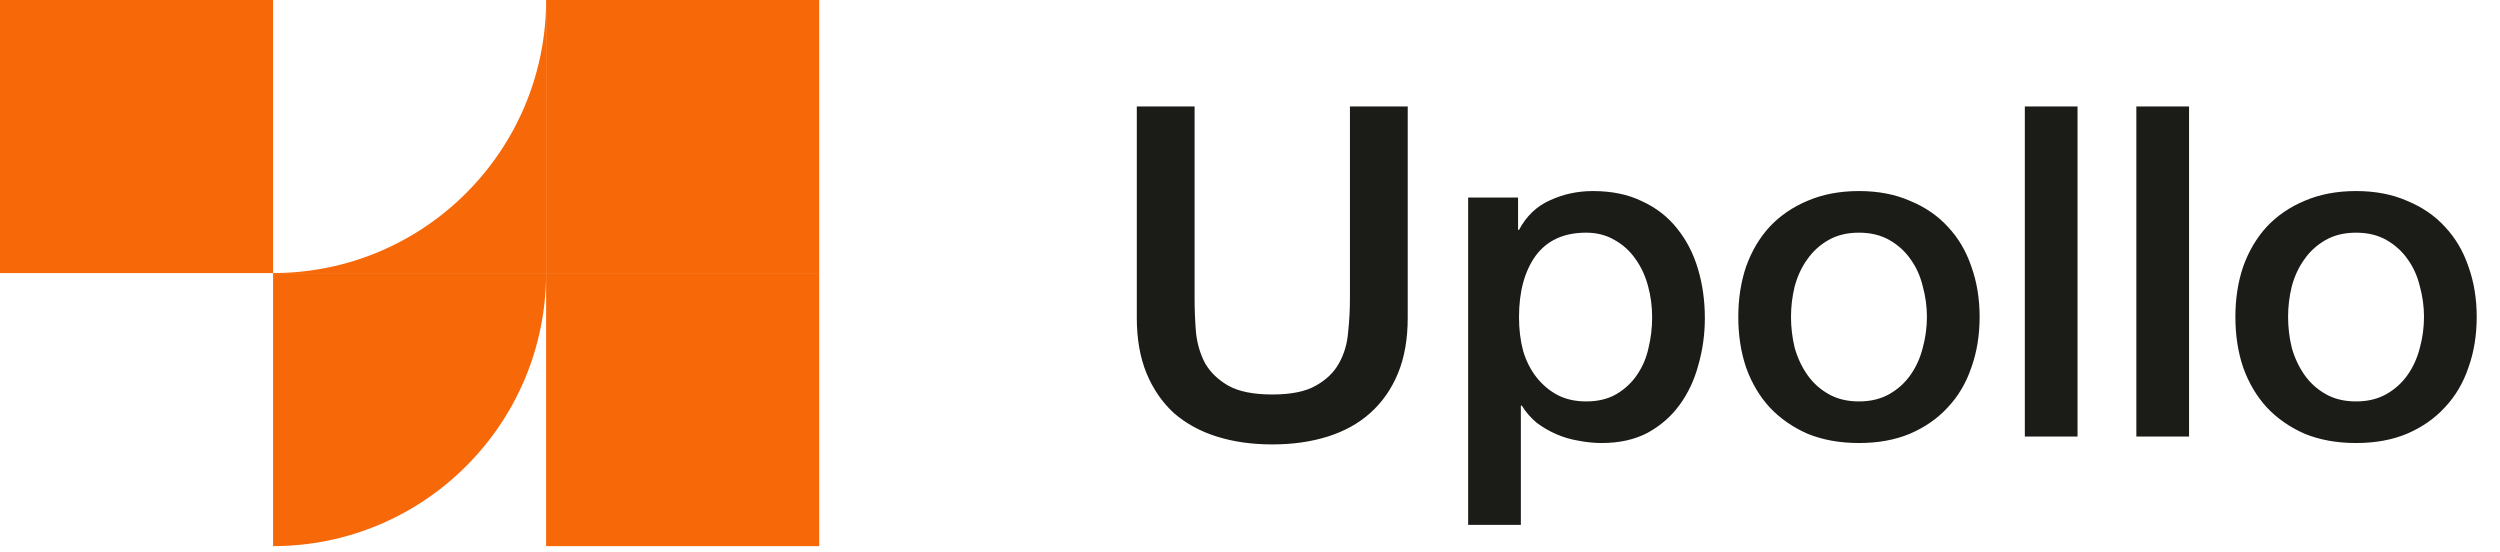 <svg width="367" height="81" viewBox="0 0 367 81" fill="none" xmlns="http://www.w3.org/2000/svg">
<rect width="40.086" height="40.086" fill="#F76808"/>
<path d="M40.086 40.086H80.171C80.171 62.225 62.224 80.172 40.086 80.172V40.086Z" fill="#F76808"/>
<path fill-rule="evenodd" clip-rule="evenodd" d="M80.171 40.086V0C80.171 22.139 62.224 40.086 40.086 40.086H80.171Z" fill="#F76808"/>
<rect x="80.171" width="40.086" height="40.086" fill="#F76808"/>
<rect x="80.171" y="40.086" width="40.086" height="40.086" fill="#F76808"/>
<path d="M166.883 15.627H175.367V43.861C175.367 45.49 175.435 47.141 175.57 48.815C175.751 50.489 176.204 52.005 176.928 53.363C177.697 54.675 178.828 55.761 180.321 56.62C181.86 57.48 184.009 57.91 186.769 57.91C189.529 57.91 191.655 57.48 193.148 56.62C194.687 55.761 195.818 54.675 196.542 53.363C197.311 52.005 197.764 50.489 197.899 48.815C198.08 47.141 198.171 45.49 198.171 43.861V15.627H206.654V46.644C206.654 49.766 206.179 52.48 205.229 54.788C204.279 57.095 202.922 59.041 201.157 60.625C199.438 62.163 197.356 63.317 194.913 64.086C192.47 64.855 189.755 65.24 186.769 65.24C183.783 65.24 181.068 64.855 178.625 64.086C176.181 63.317 174.077 62.163 172.313 60.625C170.593 59.041 169.259 57.095 168.308 54.788C167.358 52.48 166.883 49.766 166.883 46.644V15.627ZM215.524 28.998H222.853V33.748H222.989C224.075 31.712 225.591 30.265 227.536 29.405C229.482 28.5 231.586 28.047 233.848 28.047C236.608 28.047 239.006 28.545 241.042 29.541C243.124 30.491 244.843 31.826 246.2 33.545C247.558 35.219 248.576 37.187 249.254 39.45C249.933 41.712 250.272 44.132 250.272 46.712C250.272 49.064 249.956 51.349 249.322 53.566C248.734 55.783 247.807 57.752 246.54 59.471C245.318 61.145 243.757 62.502 241.857 63.543C239.956 64.538 237.717 65.036 235.138 65.036C234.007 65.036 232.875 64.923 231.744 64.697C230.613 64.516 229.527 64.199 228.487 63.747C227.446 63.294 226.473 62.729 225.568 62.05C224.708 61.326 223.985 60.489 223.396 59.539H223.261V77.049H215.524V28.998ZM242.535 46.576C242.535 44.992 242.332 43.454 241.925 41.961C241.517 40.468 240.907 39.155 240.092 38.024C239.278 36.848 238.26 35.92 237.038 35.242C235.816 34.518 234.414 34.156 232.83 34.156C229.572 34.156 227.107 35.287 225.432 37.549C223.804 39.811 222.989 42.82 222.989 46.576C222.989 48.34 223.193 49.992 223.6 51.53C224.052 53.023 224.708 54.313 225.568 55.399C226.428 56.485 227.446 57.344 228.622 57.978C229.844 58.611 231.247 58.928 232.83 58.928C234.595 58.928 236.088 58.566 237.309 57.842C238.531 57.118 239.527 56.191 240.296 55.059C241.11 53.883 241.676 52.571 241.992 51.123C242.354 49.63 242.535 48.114 242.535 46.576ZM272.895 65.036C270.09 65.036 267.579 64.584 265.362 63.679C263.19 62.729 261.335 61.439 259.796 59.81C258.303 58.181 257.15 56.236 256.335 53.973C255.566 51.711 255.181 49.223 255.181 46.508C255.181 43.838 255.566 41.372 256.335 39.11C257.15 36.848 258.303 34.902 259.796 33.273C261.335 31.645 263.19 30.378 265.362 29.473C267.579 28.523 270.09 28.047 272.895 28.047C275.7 28.047 278.189 28.523 280.361 29.473C282.578 30.378 284.433 31.645 285.926 33.273C287.464 34.902 288.618 36.848 289.387 39.11C290.202 41.372 290.609 43.838 290.609 46.508C290.609 49.223 290.202 51.711 289.387 53.973C288.618 56.236 287.464 58.181 285.926 59.81C284.433 61.439 282.578 62.729 280.361 63.679C278.189 64.584 275.7 65.036 272.895 65.036ZM272.895 58.928C274.614 58.928 276.108 58.566 277.375 57.842C278.641 57.118 279.682 56.168 280.496 54.992C281.311 53.815 281.899 52.503 282.261 51.055C282.668 49.562 282.872 48.046 282.872 46.508C282.872 45.015 282.668 43.522 282.261 42.029C281.899 40.535 281.311 39.223 280.496 38.092C279.682 36.916 278.641 35.965 277.375 35.242C276.108 34.518 274.614 34.156 272.895 34.156C271.176 34.156 269.683 34.518 268.416 35.242C267.149 35.965 266.108 36.916 265.294 38.092C264.479 39.223 263.869 40.535 263.461 42.029C263.099 43.522 262.918 45.015 262.918 46.508C262.918 48.046 263.099 49.562 263.461 51.055C263.869 52.503 264.479 53.815 265.294 54.992C266.108 56.168 267.149 57.118 268.416 57.842C269.683 58.566 271.176 58.928 272.895 58.928ZM297.245 15.627H304.982V64.086H297.245V15.627ZM313.616 15.627H321.353V64.086H313.616V15.627ZM345.868 65.036C343.062 65.036 340.551 64.584 338.334 63.679C336.162 62.729 334.307 61.439 332.769 59.81C331.276 58.181 330.122 56.236 329.308 53.973C328.538 51.711 328.154 49.223 328.154 46.508C328.154 43.838 328.538 41.372 329.308 39.11C330.122 36.848 331.276 34.902 332.769 33.273C334.307 31.645 336.162 30.378 338.334 29.473C340.551 28.523 343.062 28.047 345.868 28.047C348.673 28.047 351.161 28.523 353.333 29.473C355.55 30.378 357.405 31.645 358.898 33.273C360.437 34.902 361.591 36.848 362.36 39.11C363.174 41.372 363.581 43.838 363.581 46.508C363.581 49.223 363.174 51.711 362.36 53.973C361.591 56.236 360.437 58.181 358.898 59.81C357.405 61.439 355.55 62.729 353.333 63.679C351.161 64.584 348.673 65.036 345.868 65.036ZM345.868 58.928C347.587 58.928 349.08 58.566 350.347 57.842C351.614 57.118 352.655 56.168 353.469 54.992C354.283 53.815 354.872 52.503 355.234 51.055C355.641 49.562 355.844 48.046 355.844 46.508C355.844 45.015 355.641 43.522 355.234 42.029C354.872 40.535 354.283 39.223 353.469 38.092C352.655 36.916 351.614 35.965 350.347 35.242C349.08 34.518 347.587 34.156 345.868 34.156C344.148 34.156 342.655 34.518 341.388 35.242C340.121 35.965 339.081 36.916 338.266 38.092C337.452 39.223 336.841 40.535 336.434 42.029C336.072 43.522 335.891 45.015 335.891 46.508C335.891 48.046 336.072 49.562 336.434 51.055C336.841 52.503 337.452 53.815 338.266 54.992C339.081 56.168 340.121 57.118 341.388 57.842C342.655 58.566 344.148 58.928 345.868 58.928Z" fill="#1B1B18"/>
</svg>
